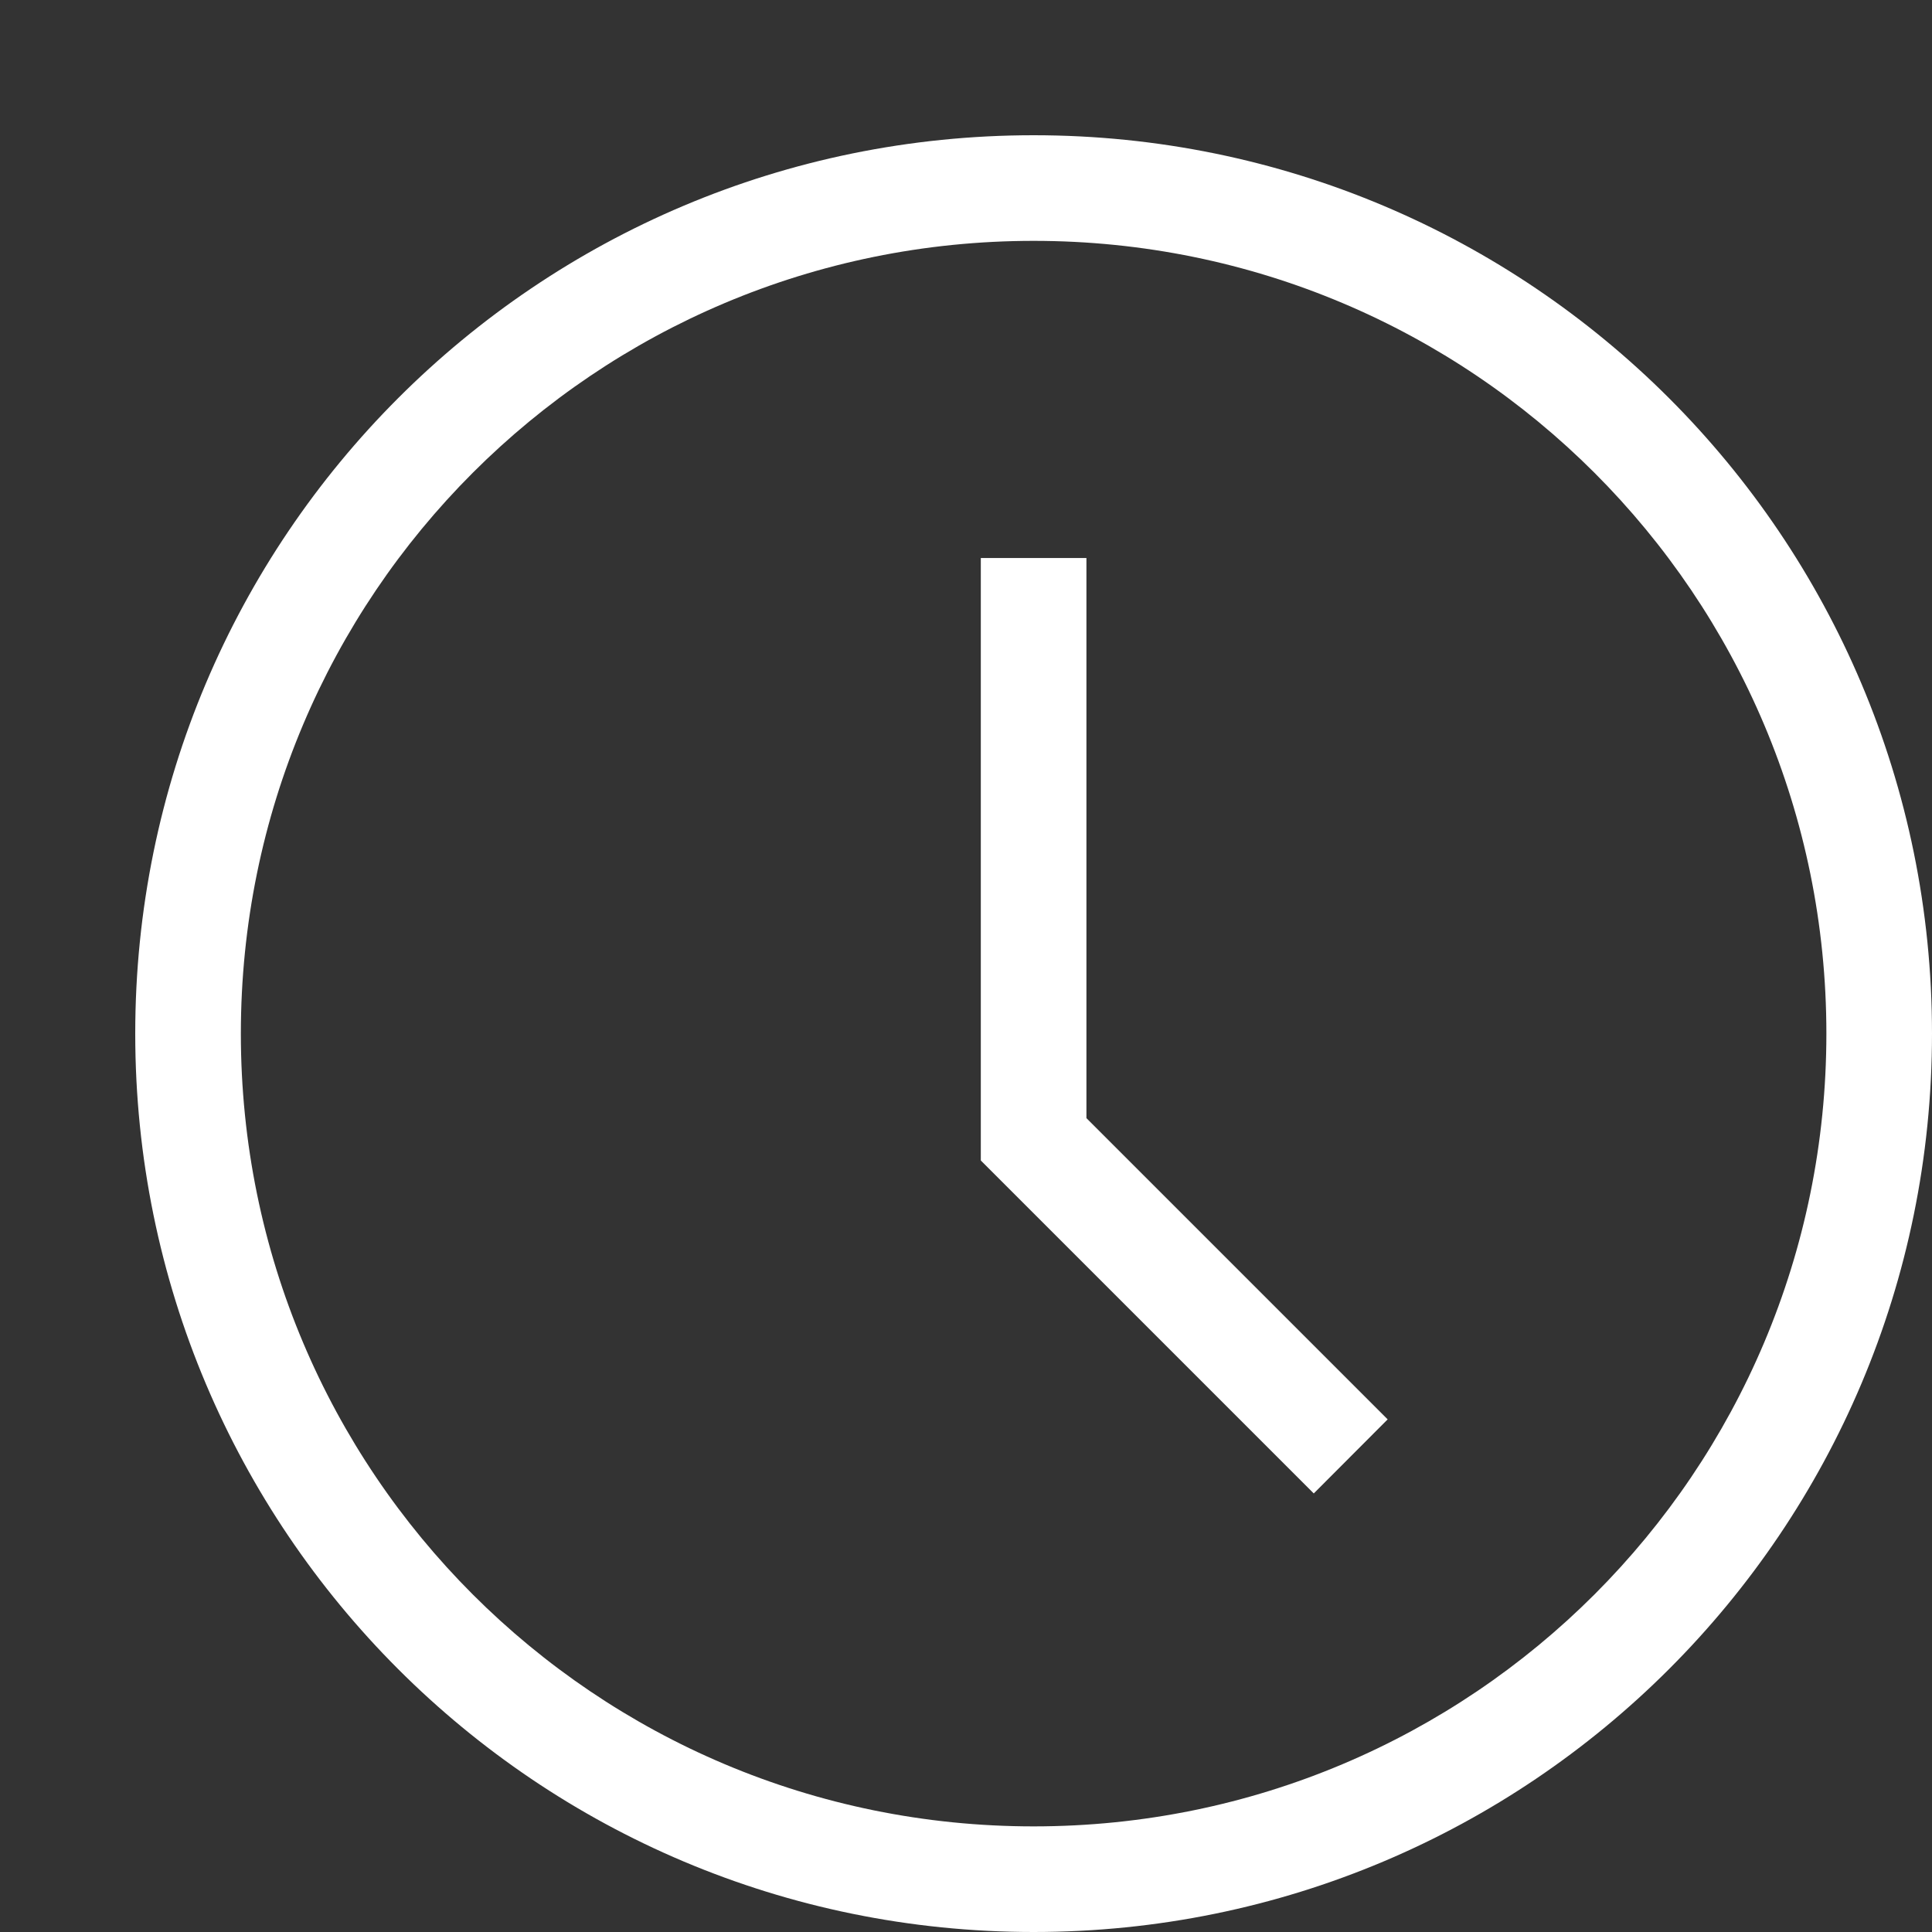 <svg width="12" height="12" viewBox="0 0 12 12" fill="none" xmlns="http://www.w3.org/2000/svg">
<rect x="0" y="0" width="12" height="12" fill="#333333" stroke="none"/>
<path d="M6.42 12C3.334 12 0.84 9.505 0.84 6.42C0.84 3.335 3.334 0.84 6.42 0.84C9.505 0.84 12 3.335 12 6.42C12 9.505 9.505 12 6.42 12ZM6.42 1.496C3.696 1.496 1.496 3.696 1.496 6.42C1.496 9.144 3.696 11.344 6.42 11.344C9.144 11.344 11.344 9.144 11.344 6.42C11.344 3.696 9.144 1.496 6.42 1.496Z" fill="white"/>
<path d="M8.16 9.276L6.092 7.208V3.466H6.748V6.945L8.619 8.816L8.16 9.276Z" fill="white"/>
</svg>
